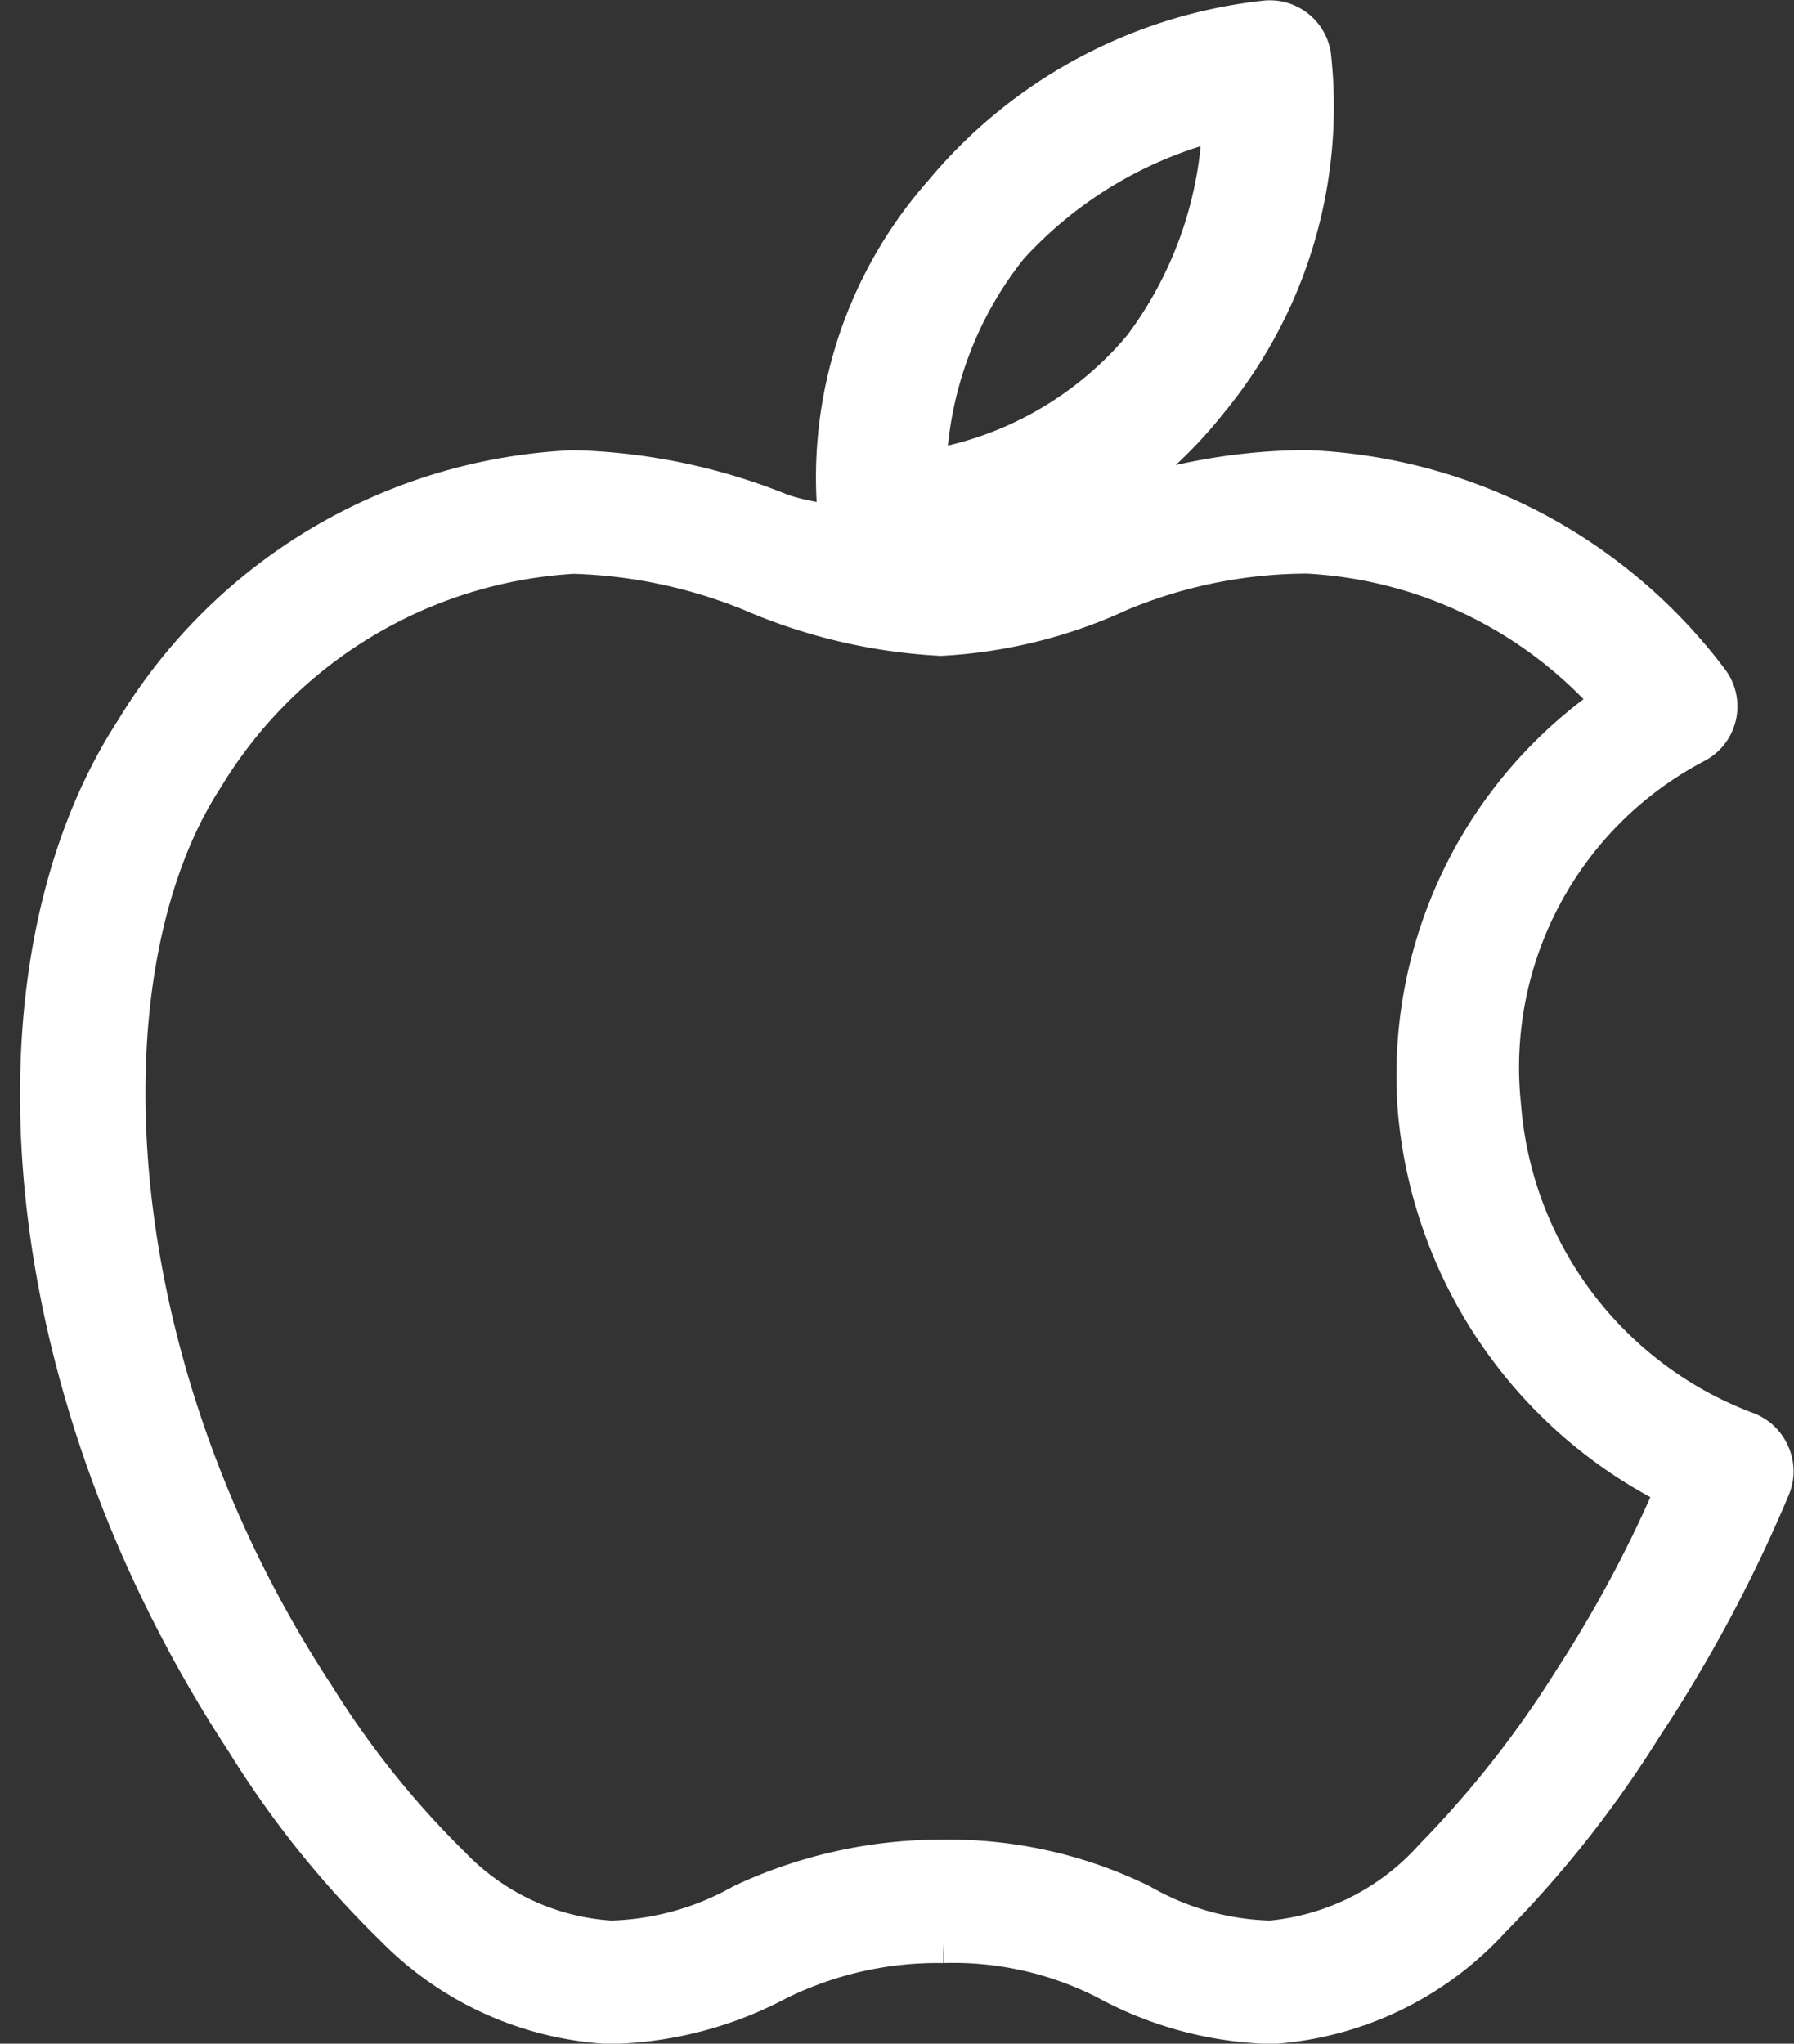 <?xml version="1.0" encoding="UTF-8"?>
<svg xmlns="http://www.w3.org/2000/svg" width="17.911" height="20.401" viewBox="0 0 17.911 20.401">
  <rect x="0" y="0" width="17.911" height="20.401" fill="#333333" stroke="none"/>
  <path id="icons8-apple-logo" d="M16.223,0A4.867,4.867,0,0,0,12.994,1.73a4.277,4.277,0,0,0-1.042,3.333c-.2-.06-.373-.067-.586-.143A5.932,5.932,0,0,0,9.3,4.49a5.4,5.4,0,0,0-4.375,2.6c-1.54,2.366-1.23,6.531,1.107,10.09a9.751,9.751,0,0,0,1.484,1.849A3.251,3.251,0,0,0,9.66,20a3.716,3.716,0,0,0,1.667-.43,3.607,3.607,0,0,1,1.654-.378h.013a3.366,3.366,0,0,1,1.628.365A3.63,3.63,0,0,0,16.275,20a3.259,3.259,0,0,0,2.187-1.055,11.081,11.081,0,0,0,1.51-1.914,14.5,14.5,0,0,0,1.276-2.383.41.41,0,0,0,0-.33.417.417,0,0,0-.238-.229,3.789,3.789,0,0,1-2.448-3.255,3.654,3.654,0,0,1,1.94-3.62.415.415,0,0,0,.13-.625,5.292,5.292,0,0,0-4.01-2.1,5.875,5.875,0,0,0-2.174.43c-.093.036-.161.033-.247.065a4.5,4.5,0,0,0,1.445-1.2A4.609,4.609,0,0,0,16.665.35.416.416,0,0,0,16.223,0Zm-.443.99a3.969,3.969,0,0,1-.794,2.278A3.538,3.538,0,0,1,12.824,4.49a3.759,3.759,0,0,1,.82-2.239A4.218,4.218,0,0,1,15.78.988ZM9.3,5.324A5.085,5.085,0,0,1,11.08,5.7a5.494,5.494,0,0,0,1.888.443A4.857,4.857,0,0,0,14.751,5.7a4.9,4.9,0,0,1,1.875-.378,4.369,4.369,0,0,1,3.06,1.484A4.506,4.506,0,0,0,17.733,10.9a4.663,4.663,0,0,0,2.578,3.75,12.6,12.6,0,0,1-1.029,1.927,10.456,10.456,0,0,1-1.393,1.771,2.493,2.493,0,0,1-1.627.82,2.731,2.731,0,0,1-1.3-.365,4.351,4.351,0,0,0-1.979-.443,4.672,4.672,0,0,0-1.992.443,2.83,2.83,0,0,1-1.315.365,2.428,2.428,0,0,1-1.6-.742,9.132,9.132,0,0,1-1.354-1.693C4.531,13.4,4.355,9.48,5.611,7.55A4.628,4.628,0,0,1,9.3,5.324Z" transform="translate(-3.576 0.204)" fill="#fff" stroke="#fff" stroke-width="0.4"></path>
</svg>
